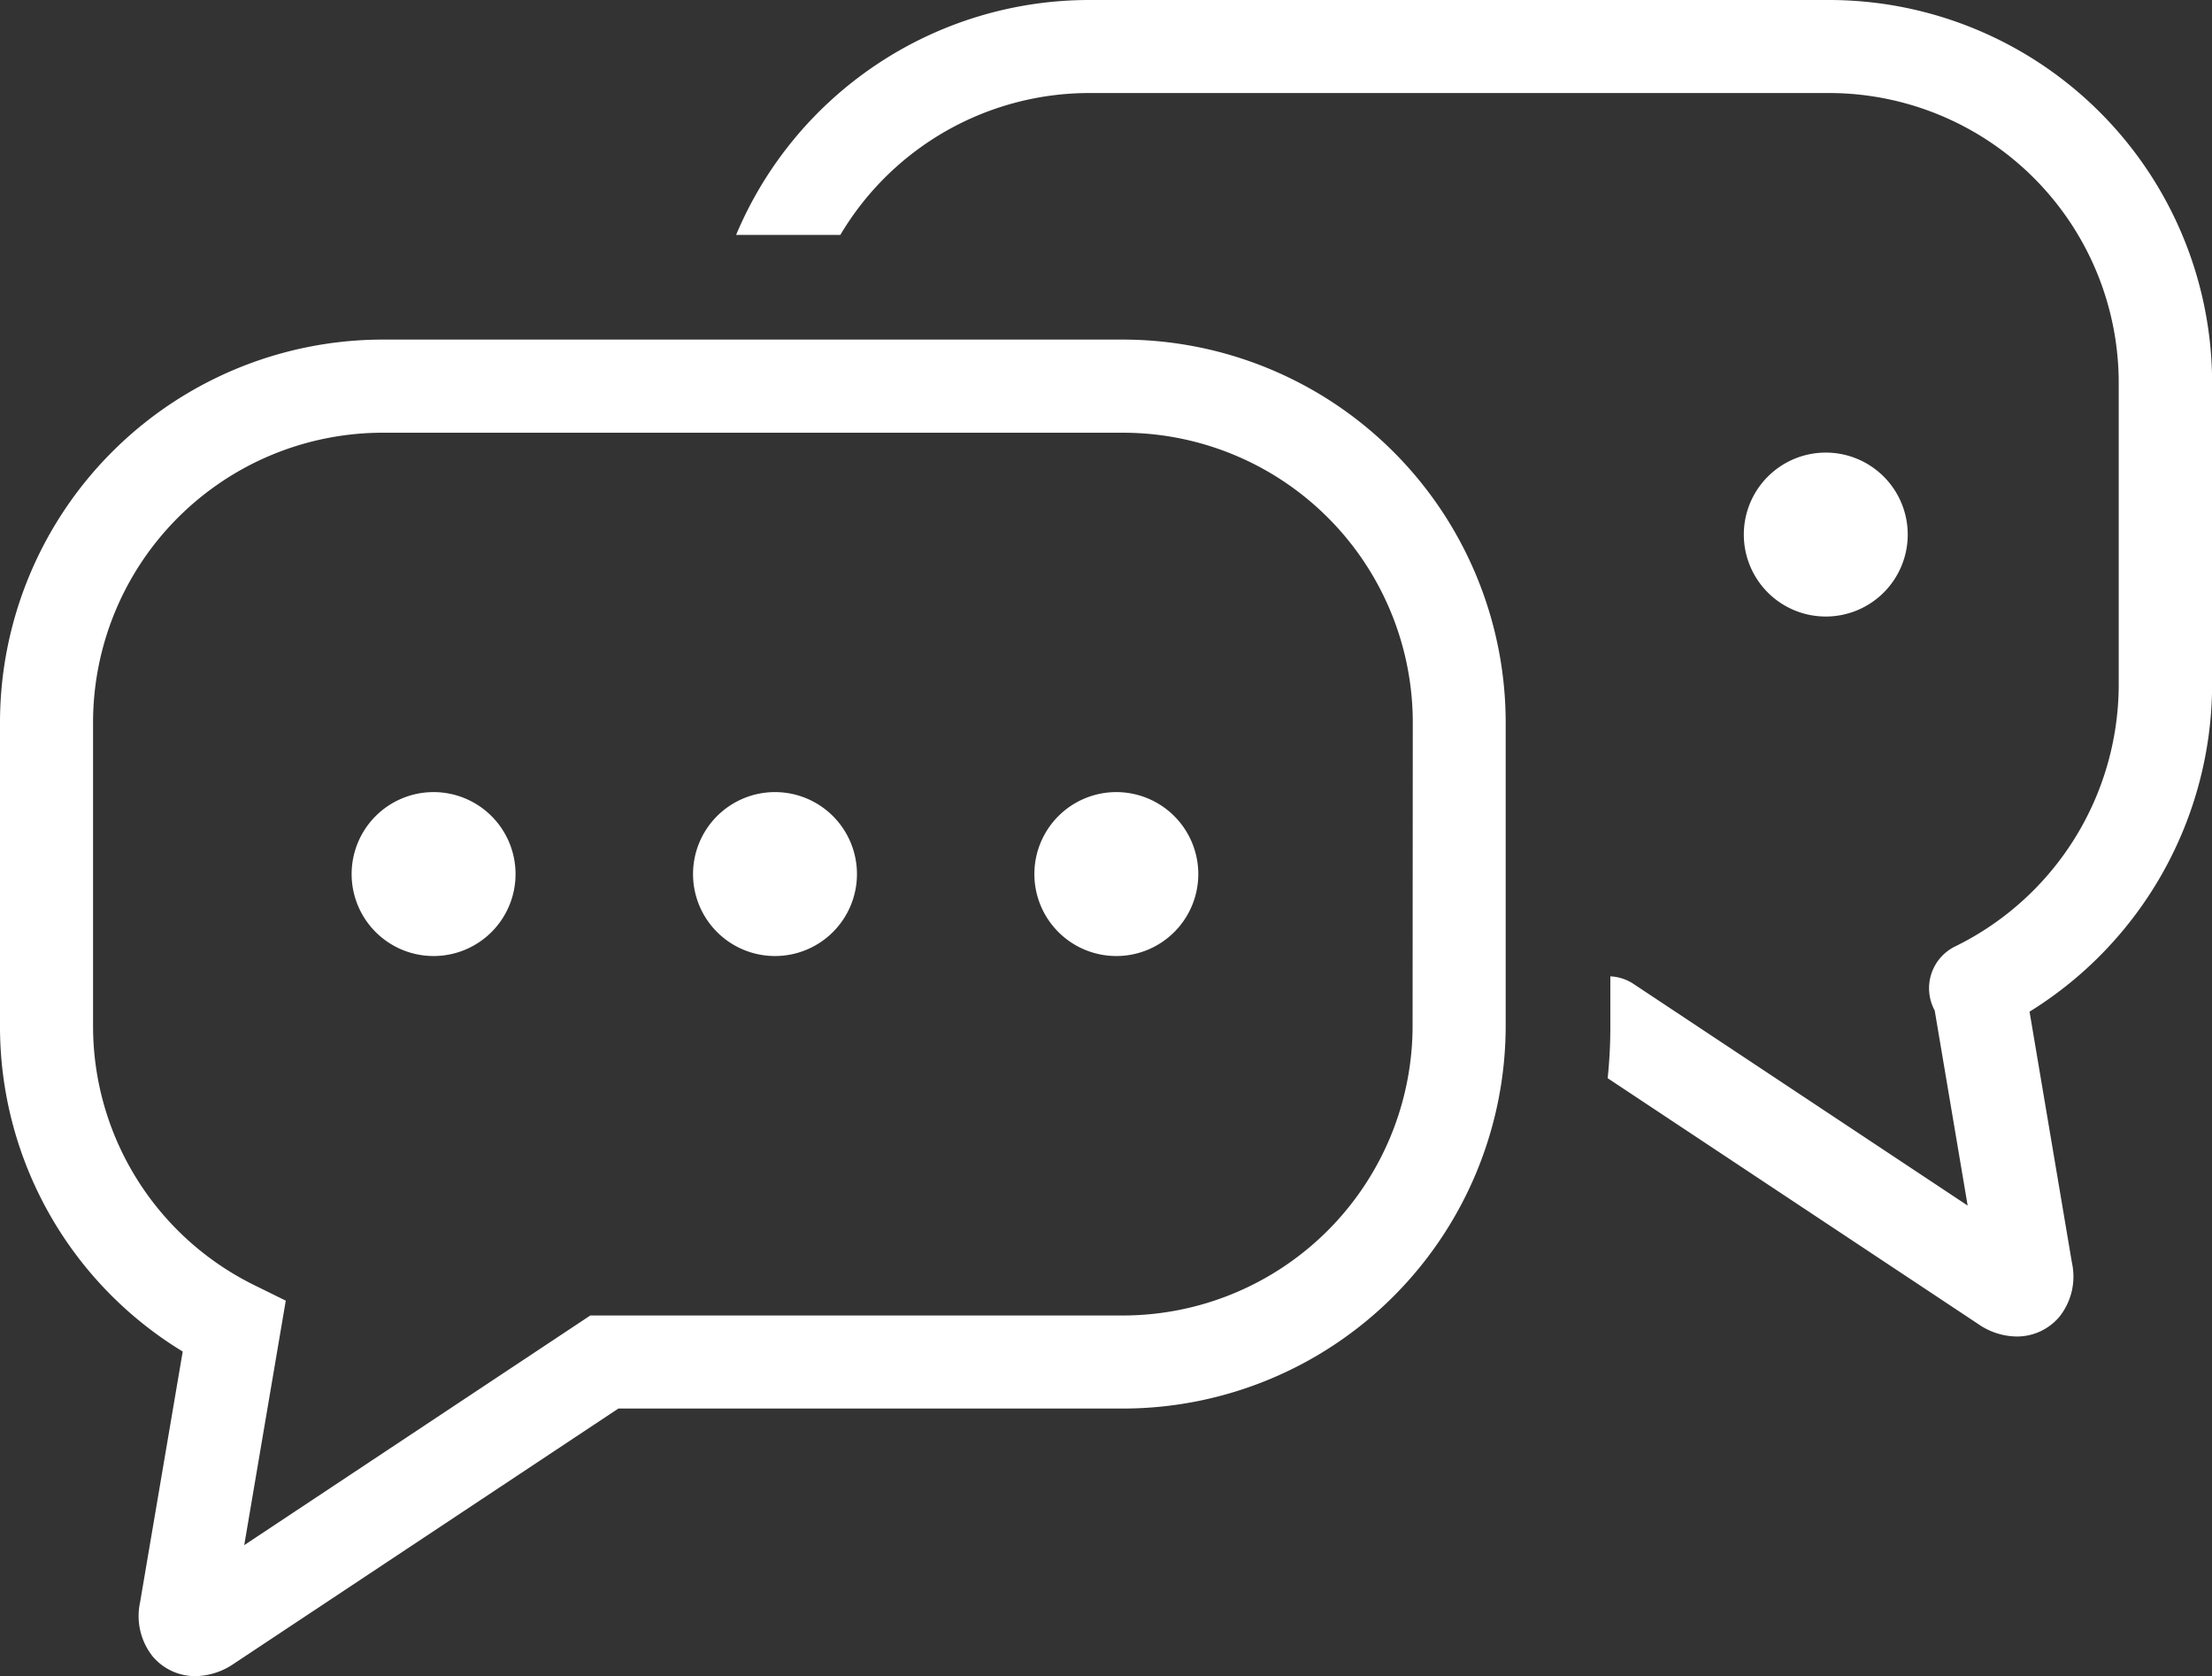 <svg xmlns="http://www.w3.org/2000/svg" width="58" height="43.946" viewBox="0 0 58 43.946">
  <rect x="0" y="0" width="58" height="43.946" fill="#333333" stroke="none"/>
  <defs>
    <style>
      .cls-1 {
        fill: #fff;
      }
    </style>
  </defs>
  <g id="Gruppe_6377" data-name="Gruppe 6377" transform="translate(-28.346 -55.822)">
    <path id="Pfad_526" data-name="Pfad 526" class="cls-1" d="M57.619,76.589a2.149,2.149,0,1,0,2.147,2.15,2.15,2.15,0,0,0-2.147-2.15m-8.953,0a2.149,2.149,0,1,0,2.15,2.15,2.149,2.149,0,0,0-2.15-2.15m-8.95,0a2.149,2.149,0,1,0,2.148,2.15,2.15,2.15,0,0,0-2.148-2.15m25.669,6.129a7.6,7.6,0,0,1-7.6,7.593H43.824L34.75,96.332l1.089-6.41-.812-.4a7.568,7.568,0,0,1-4.241-6.8V74.76a7.6,7.6,0,0,1,7.593-7.593H57.79a7.6,7.6,0,0,1,7.6,7.593Zm-7.6-17.993H38.379A10.045,10.045,0,0,0,28.346,74.76v7.958a9.971,9.971,0,0,0,4.791,8.538l-1.119,6.58a1.7,1.7,0,0,0,.335,1.418,1.461,1.461,0,0,0,1.117.513,1.833,1.833,0,0,0,1.013-.33L44.56,92.751H57.79A10.044,10.044,0,0,0,67.826,82.718V74.76A10.047,10.047,0,0,0,57.79,64.725m20.578,5.111a2.149,2.149,0,1,0-2.15,2.15,2.149,2.149,0,0,0,2.15-2.15M76.311,55.822H56.9a10.045,10.045,0,0,0-9.253,6.159H50.38a7.594,7.594,0,0,1,6.519-3.72H76.311A7.6,7.6,0,0,1,83.9,65.856v7.958a7.655,7.655,0,0,1-4.288,6.821,1.22,1.22,0,0,0-.537,1.679l.864,5.115-8.769-5.816a1.194,1.194,0,0,0-.6-.193v1.3A12.841,12.841,0,0,1,70.5,84.09l9.71,6.441a1.8,1.8,0,0,0,1.014.331,1.456,1.456,0,0,0,1.118-.514,1.691,1.691,0,0,0,.332-1.417l-1.112-6.585a10.108,10.108,0,0,0,4.787-8.532V65.856A10.047,10.047,0,0,0,76.311,55.822"/>
  </g>
</svg>
